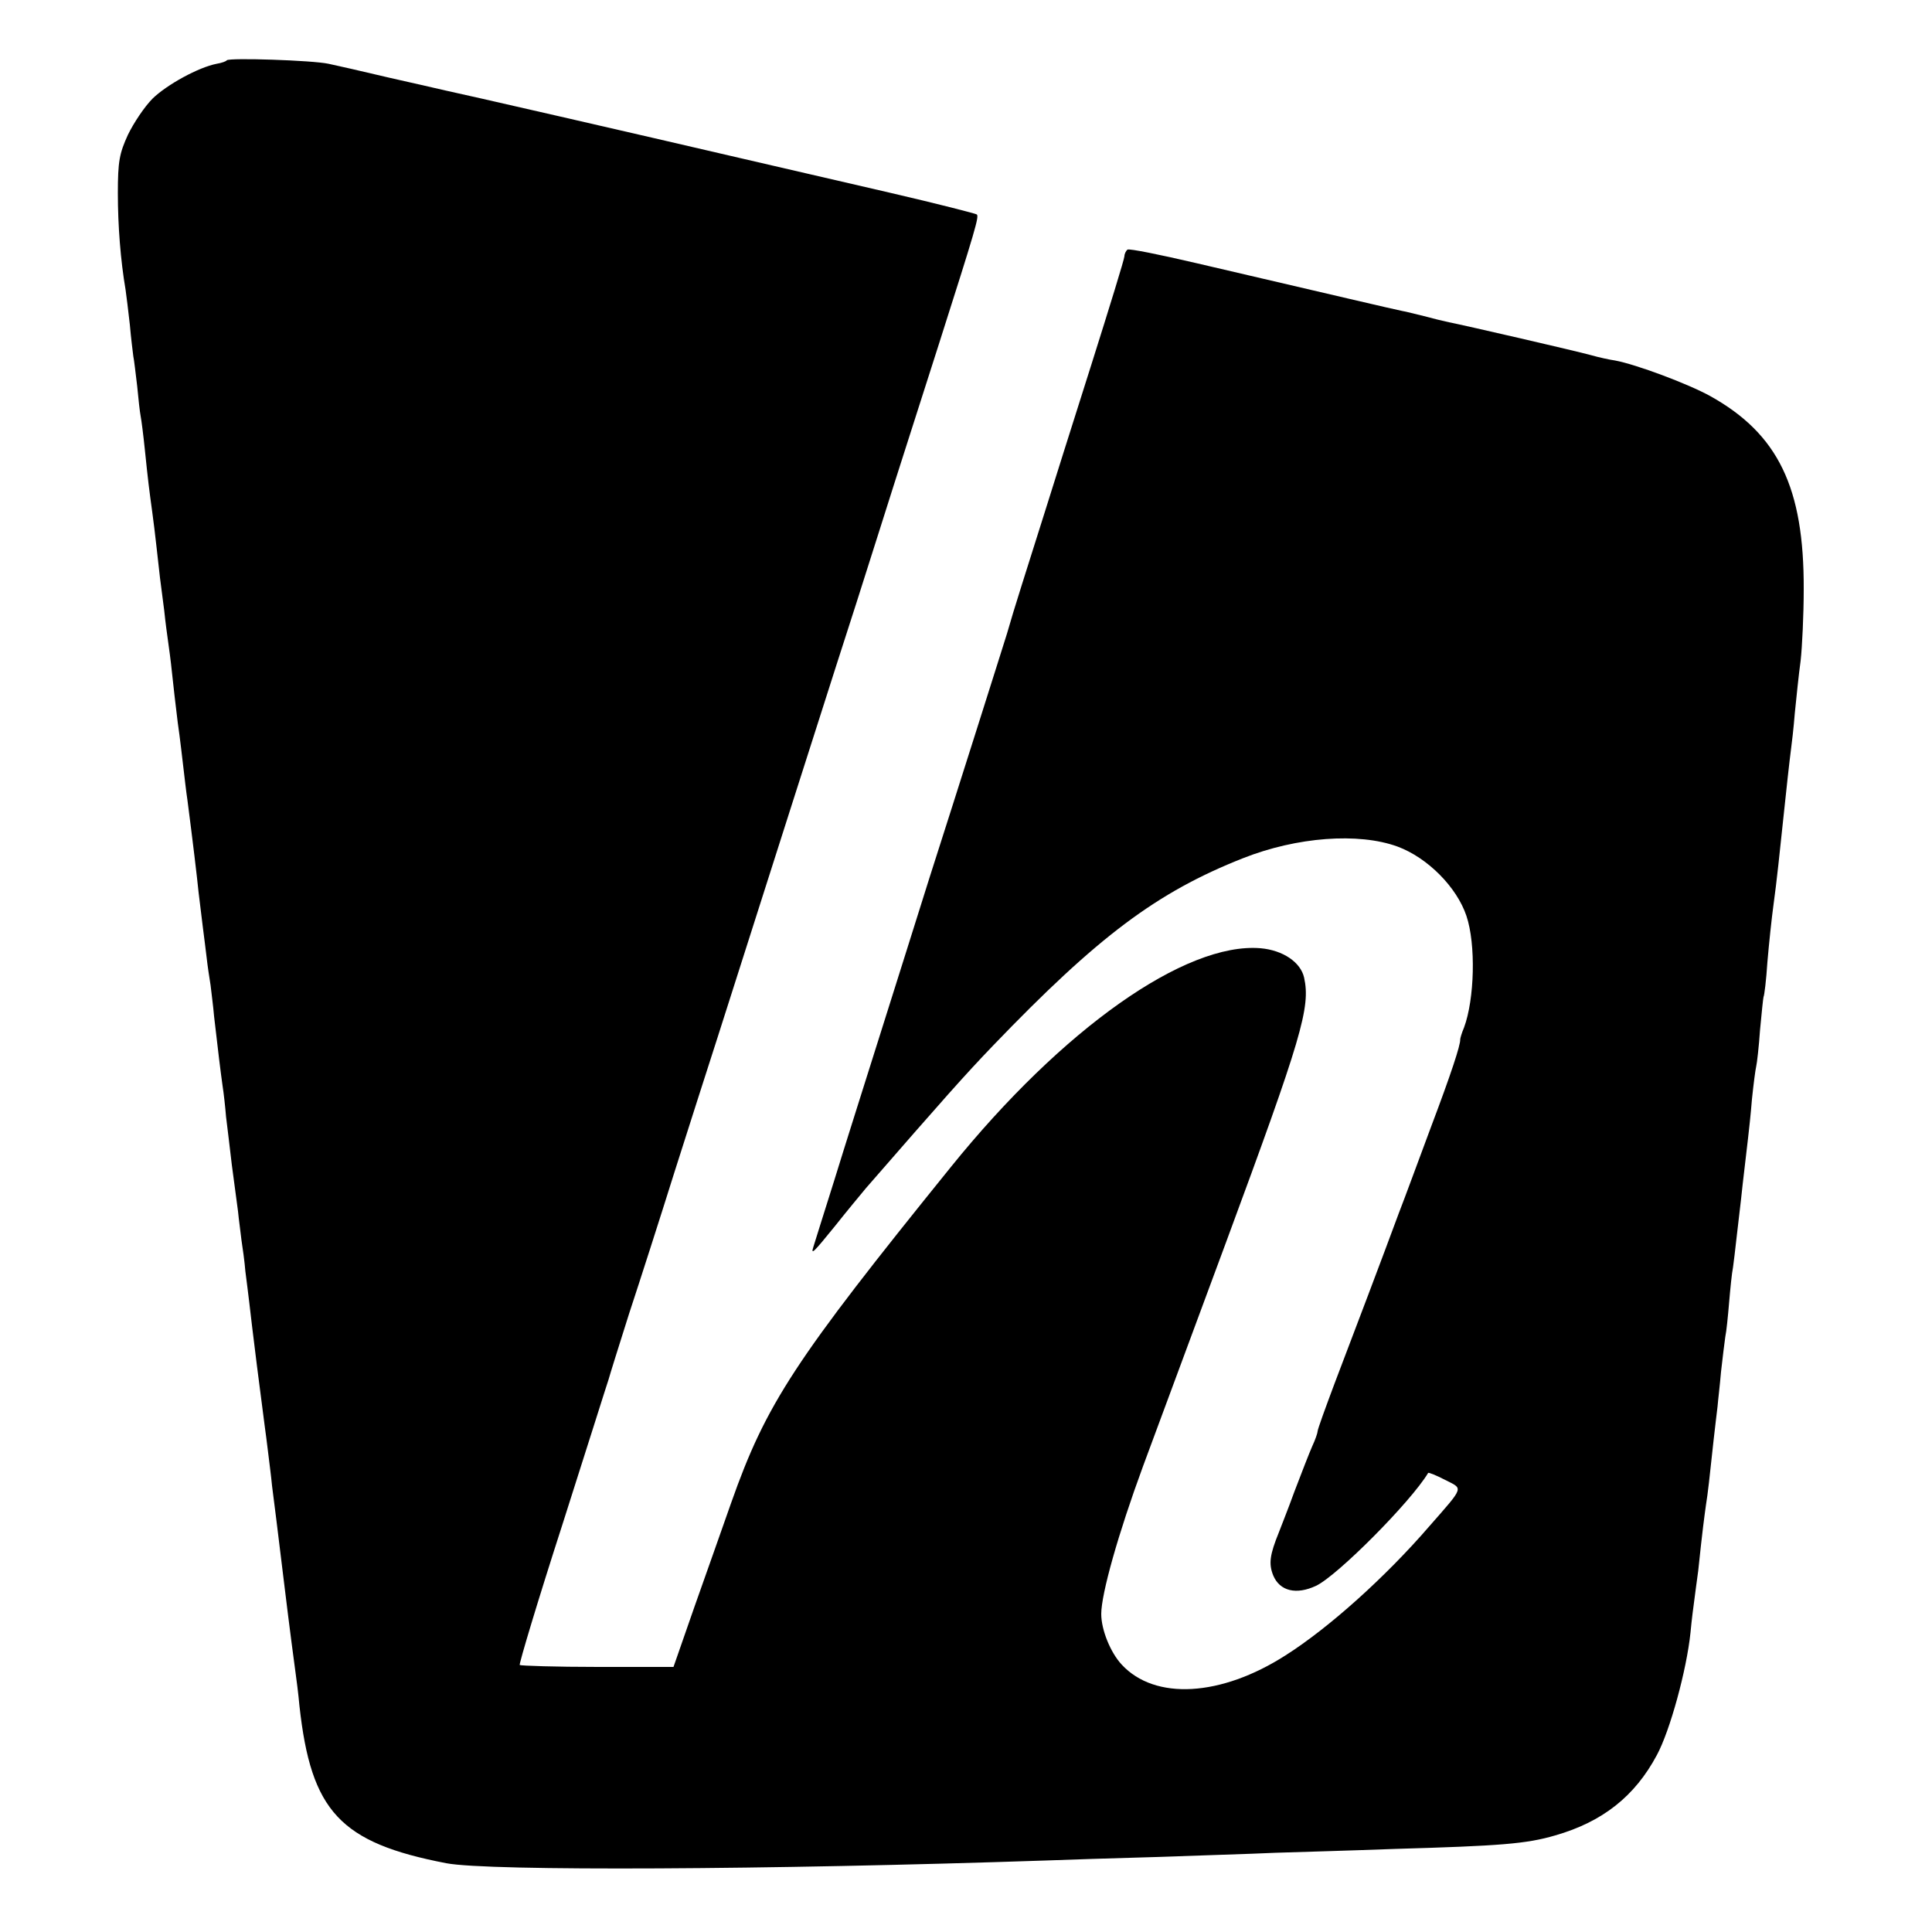 <?xml version="1.0" standalone="no"?>
<!DOCTYPE svg PUBLIC "-//W3C//DTD SVG 20010904//EN"
 "http://www.w3.org/TR/2001/REC-SVG-20010904/DTD/svg10.dtd">
<svg version="1.0" xmlns="http://www.w3.org/2000/svg"
 width="500pt" height="500pt" viewBox="0 0 500 500"
 preserveAspectRatio="xMidYMid meet">
<g transform="translate(0,500) scale(0.1,-0.1)"
fill="#000000" stroke="none">
<path d="M587 4844 c-2 -3 -14 -7 -26 -9 -47 -9 -129 -54 -166 -90 -21 -21
-49 -63 -64 -94 -22 -48 -26 -69 -26 -151 0 -84 7 -174 20 -250 2 -14 7 -54
11 -90 3 -36 8 -73 9 -82 2 -9 6 -44 10 -77 3 -33 7 -68 9 -78 2 -10 7 -49 11
-88 8 -78 11 -102 19 -160 3 -22 8 -62 11 -90 3 -27 7 -63 9 -80 2 -16 7 -55
11 -85 3 -30 8 -66 10 -80 2 -14 7 -50 10 -80 3 -30 10 -89 15 -130 6 -41 12
-95 15 -120 3 -25 7 -61 10 -80 14 -108 25 -200 29 -240 3 -25 8 -65 11 -90 3
-25 8 -61 10 -80 2 -19 7 -51 10 -70 2 -19 7 -55 9 -80 10 -87 17 -145 22
-180 3 -19 7 -55 9 -80 3 -25 10 -81 15 -125 6 -44 13 -98 16 -120 2 -22 7
-56 9 -75 3 -19 8 -55 10 -80 3 -25 8 -61 10 -80 2 -19 11 -93 20 -165 9 -71
18 -141 20 -155 2 -14 6 -45 9 -70 3 -25 8 -63 10 -85 3 -22 17 -134 31 -250
14 -116 28 -221 30 -235 2 -14 7 -52 10 -85 30 -273 105 -354 380 -407 109
-21 839 -17 1550 7 50 2 178 6 285 9 107 4 247 8 310 11 63 2 203 6 310 10
274 8 340 13 415 35 122 35 206 101 263 208 34 63 77 220 87 317 3 33 8 71 10
85 2 14 6 48 10 75 11 106 16 141 20 170 5 31 9 67 20 170 4 33 8 71 10 85 1
14 6 54 9 90 4 36 9 76 11 90 3 14 7 54 10 90 3 35 7 76 10 90 2 14 6 48 9 75
3 28 11 91 16 140 6 50 12 104 14 120 2 17 7 62 10 100 4 39 9 77 11 85 2 8 7
51 10 95 4 43 8 82 9 85 2 3 7 43 10 90 4 47 11 114 16 150 8 57 17 144 25
220 7 68 17 158 20 180 2 14 7 57 10 95 4 39 10 99 15 135 4 36 8 119 8 185 1
263 -66 402 -242 500 -58 32 -192 82 -246 92 -14 2 -42 8 -63 14 -40 11 -326
77 -367 85 -14 3 -43 10 -65 16 -22 5 -47 12 -55 13 -25 5 -178 41 -534 124
-94 22 -173 38 -178 35 -4 -3 -8 -11 -8 -17 0 -7 -39 -133 -86 -282 -47 -148
-101 -319 -120 -380 -19 -60 -46 -146 -60 -190 -14 -44 -31 -100 -38 -125 -8
-25 -43 -137 -79 -250 -36 -113 -90 -284 -121 -380 -30 -96 -87 -276 -126
-400 -39 -124 -94 -297 -121 -385 -28 -88 -52 -166 -54 -172 -7 -22 0 -15 56
54 30 38 66 81 80 98 202 232 256 293 329 369 272 283 424 397 647 485 139 55
299 67 400 30 78 -29 153 -105 178 -179 25 -74 21 -216 -6 -289 -6 -14 -10
-28 -10 -31 1 -14 -24 -90 -75 -225 -31 -83 -68 -184 -84 -225 -41 -111 -116
-309 -166 -440 -24 -64 -44 -119 -44 -124 0 -4 -6 -22 -14 -39 -8 -18 -28 -70
-46 -117 -17 -47 -36 -94 -40 -105 -24 -59 -27 -82 -15 -112 17 -41 60 -51
111 -27 55 26 245 217 290 292 1 2 21 -6 44 -18 47 -24 51 -15 -41 -120 -113
-131 -260 -263 -372 -334 -167 -107 -338 -117 -424 -24 -29 31 -53 90 -53 131
0 52 44 208 108 382 33 88 129 349 215 580 196 530 219 608 202 685 -9 40 -55
71 -113 76 -194 16 -512 -208 -801 -566 -405 -501 -478 -612 -569 -870 -22
-63 -65 -184 -95 -269 l-54 -155 -196 0 c-108 0 -199 3 -202 5 -2 3 47 167
111 365 63 197 116 366 119 374 2 8 26 85 53 170 28 85 81 250 117 365 37 116
87 273 112 350 83 260 121 379 193 605 40 124 91 286 115 360 24 74 76 236
115 360 39 124 107 335 150 470 95 298 104 329 98 335 -2 2 -103 28 -224 56
-120 28 -295 68 -389 90 -253 59 -737 170 -763 175 -13 3 -78 18 -145 33 -67
16 -138 32 -157 36 -42 9 -256 16 -263 9z"/>
</g>
</svg>

